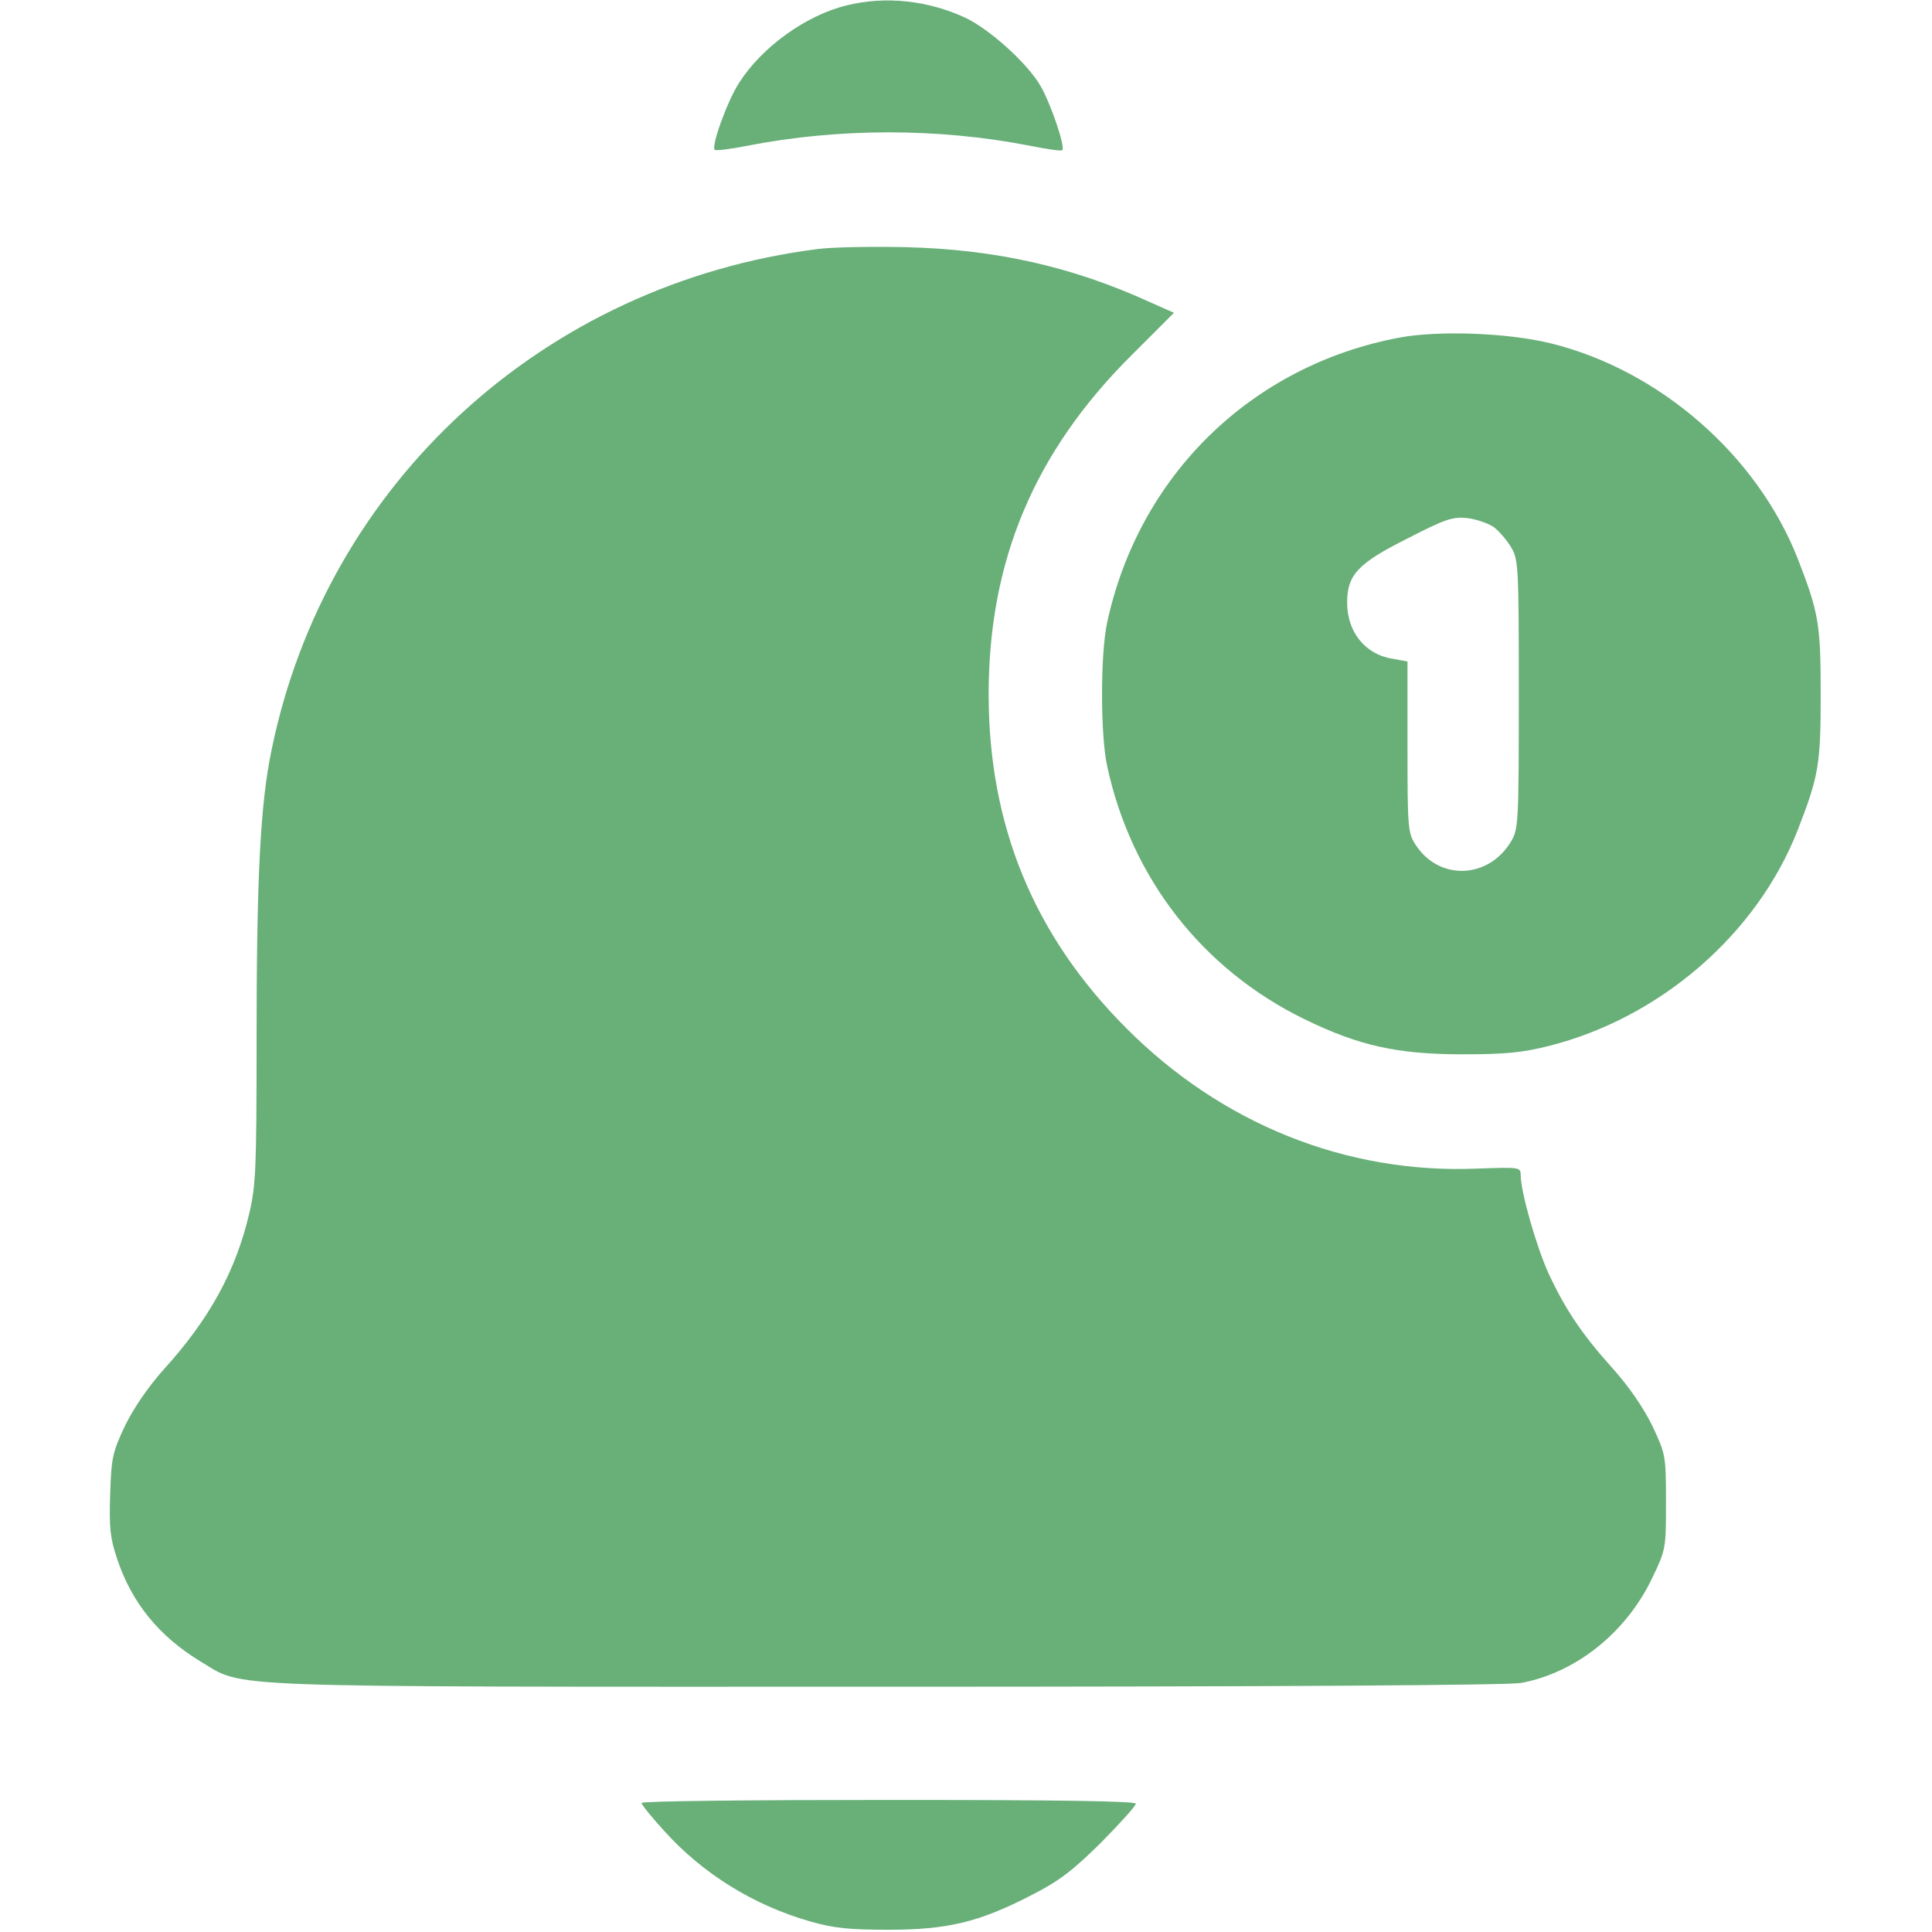 <svg width="100" height="100" viewBox="0 0 100 100" fill="none" xmlns="http://www.w3.org/2000/svg">
<path d="M43.849 0.273C41.72 0.781 39.434 2.441 38.263 4.277C37.657 5.195 36.798 7.578 36.993 7.754C37.052 7.812 37.833 7.715 38.712 7.539C43.419 6.621 48.575 6.621 53.282 7.539C54.161 7.715 54.942 7.832 54.981 7.773C55.157 7.617 54.376 5.332 53.849 4.433C53.165 3.262 51.212 1.504 49.962 0.918C48.028 0.019 45.841 -0.215 43.849 0.273Z" fill="#68AF78"/>
<path d="M42.325 12.89C28.164 14.687 16.895 25 14.063 38.789C13.477 41.562 13.281 45.352 13.281 53.809C13.281 60.547 13.242 61.387 12.891 62.852C12.188 65.82 10.821 68.301 8.477 70.879C7.657 71.797 6.914 72.891 6.465 73.808C5.821 75.176 5.762 75.469 5.703 77.344C5.645 79.062 5.703 79.609 6.055 80.664C6.817 82.969 8.242 84.707 10.41 86.016C12.696 87.383 10.742 87.305 45.957 87.305C66.25 87.305 78.067 87.227 78.731 87.109C81.563 86.582 84.16 84.512 85.508 81.699C86.231 80.195 86.231 80.156 86.231 77.734C86.231 75.332 86.211 75.273 85.528 73.808C85.078 72.891 84.336 71.797 83.516 70.879C81.914 69.102 81.035 67.812 80.156 65.918C79.531 64.551 78.711 61.699 78.711 60.82C78.711 60.41 78.653 60.41 76.426 60.488C69.668 60.762 63.223 58.164 58.301 53.223C53.516 48.437 51.172 42.734 51.172 35.937C51.172 29.023 53.535 23.398 58.555 18.398L60.762 16.191L59.532 15.644C55.469 13.789 51.524 12.91 46.875 12.793C45.098 12.754 43.047 12.793 42.325 12.89Z" fill="#68AF78"/>
<path d="M72.402 17.48C64.766 18.926 58.945 24.609 57.305 32.227C56.953 33.867 56.953 38.008 57.305 39.648C58.555 45.449 62.227 50.156 67.481 52.734C70.312 54.121 72.305 54.57 75.684 54.57C77.871 54.57 78.769 54.492 80.156 54.141C85.918 52.695 90.938 48.359 93.047 42.969C94.141 40.156 94.238 39.57 94.238 35.938C94.238 32.305 94.141 31.719 93.047 28.906C90.938 23.555 85.898 19.16 80.273 17.773C78.066 17.227 74.453 17.09 72.402 17.48ZM77.324 27.285C77.598 27.5 78.008 27.969 78.223 28.34C78.594 28.965 78.613 29.355 78.613 35.938C78.613 42.52 78.594 42.91 78.223 43.535C77.07 45.488 74.531 45.605 73.301 43.77C72.871 43.125 72.852 42.949 72.852 38.672V34.238L72.109 34.102C70.664 33.887 69.727 32.715 69.727 31.191C69.727 29.766 70.273 29.16 72.852 27.871C74.824 26.855 75.195 26.738 75.957 26.816C76.426 26.875 77.031 27.09 77.324 27.285Z" fill="#68AF78"/>
<path d="M33.203 93.32C33.203 93.398 33.73 94.062 34.395 94.785C36.387 96.992 39.004 98.613 41.934 99.453C43.164 99.805 43.965 99.883 45.996 99.883C49.043 99.883 50.684 99.492 53.398 98.086C54.824 97.363 55.527 96.816 56.992 95.371C57.969 94.375 58.789 93.477 58.789 93.359C58.789 93.223 54.707 93.164 45.996 93.164C38.965 93.164 33.203 93.223 33.203 93.32Z" fill="#68AF78"/>
</svg>

